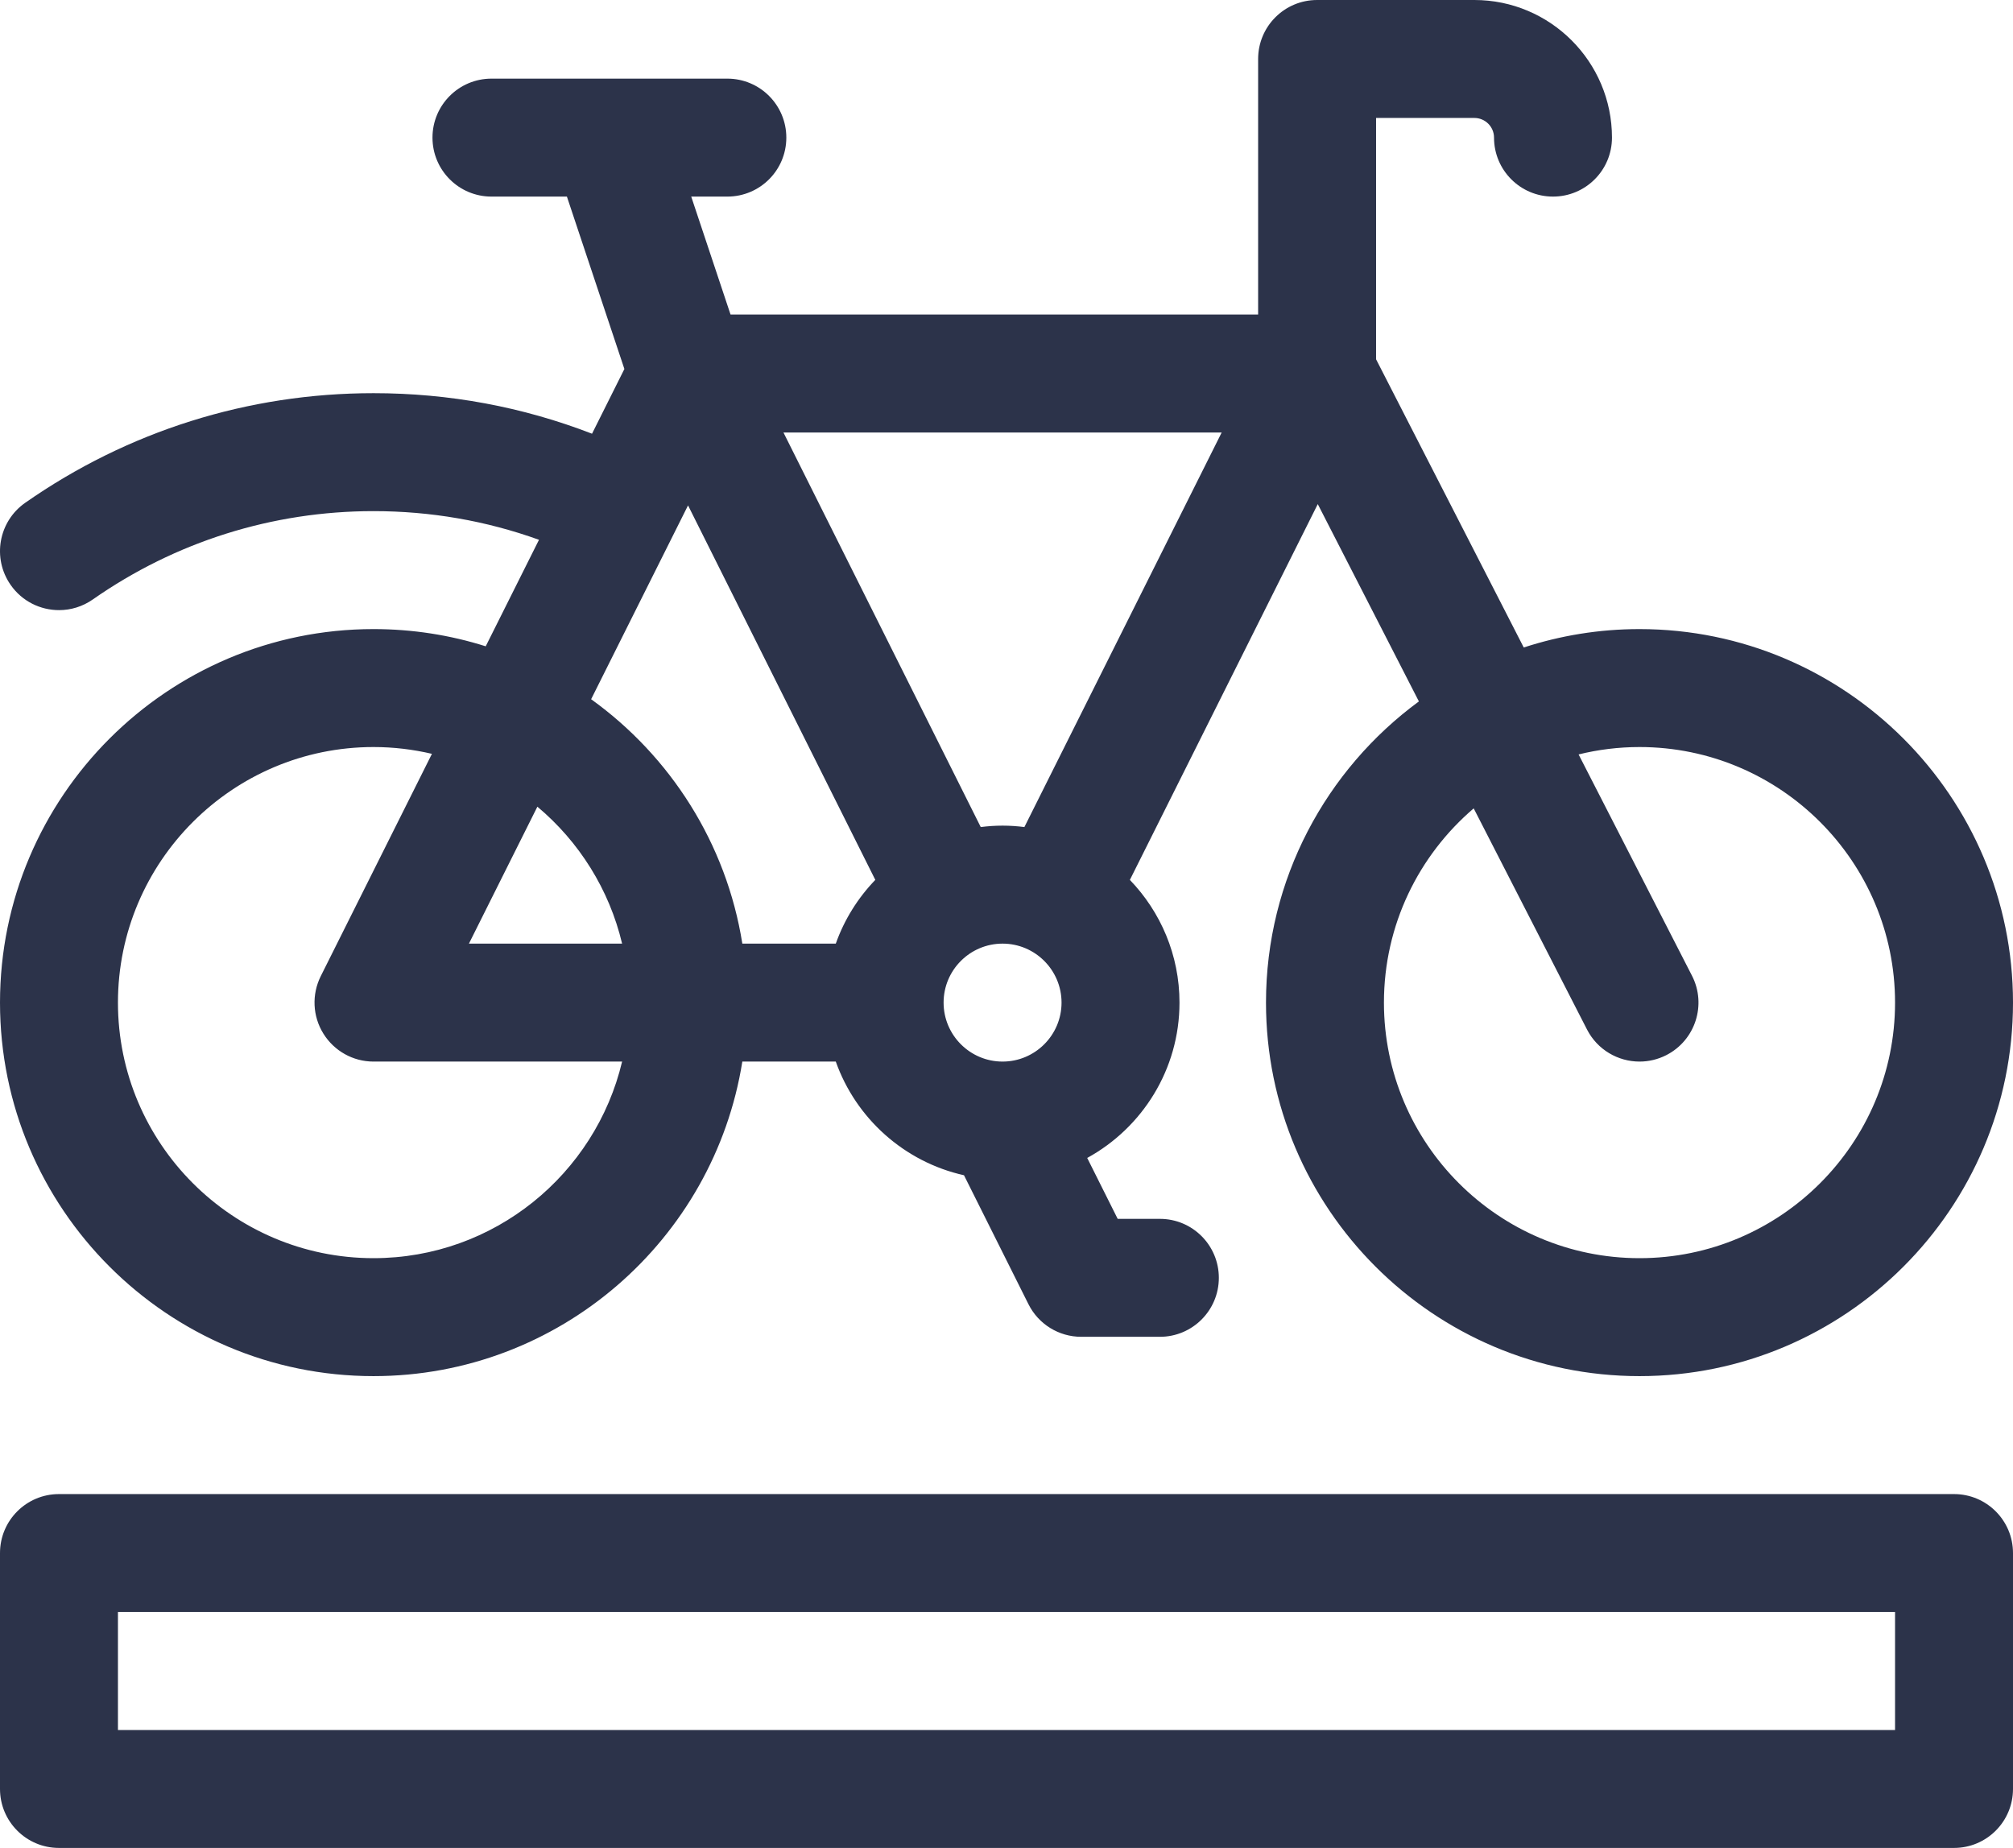 <?xml version="1.0" encoding="utf-8"?>
<!-- Generator: Adobe Illustrator 28.1.0, SVG Export Plug-In . SVG Version: 6.00 Build 0)  -->
<svg version="1.1" xmlns="http://www.w3.org/2000/svg" xmlns:xlink="http://www.w3.org/1999/xlink" x="0px" y="0px"
	 viewBox="0 0 512 470" style="enable-background:new 0 0 512 470;" xml:space="preserve">
<style type="text/css">
	.st0{display:none;}
	.st1{display:inline;opacity:0.43;fill:#FF00FF;}
	.st2{display:inline;}
	.st3{fill:#2C334A;}
	.st4{display:inline;fill:#2C334A;}
	.st5{fill:#FFCB57;}
	.st6{fill:#3F3A34;}
	.st7{fill:#E56565;}
	.st8{fill:#F0BC5E;}
	.st9{fill:#FFA64D;}
	.st10{fill:#333333;}
	.st11{fill:#F9BA48;}
	.st12{display:inline;fill:#FFFFFF;stroke:#FF00FF;stroke-miterlimit:10;}
	.st13{fill:#FFFFFF;}
	.st14{fill:#C41E24;}
	.st15{display:inline;fill:#C41E24;}
</style>
<g id="Warstwa_5" class="st0">
	<rect x="-5778.02" y="-6823" class="st1" width="11399" height="7807"/>
</g>
<g id="Warstwa_1" class="st0">
	<g class="st2">
		<path class="st3" d="M95,160c-52.38,0-95,42.62-95,95s42.61,95,95,95c47.28,0,86.6-34.72,93.81-80h23.77
			c5.12,14.45,17.43,25.52,32.61,28.91l16.4,32.8c2.54,5.08,7.73,8.29,13.42,8.29h20c8.29,0,15-6.72,15-15c0-8.29-6.71-15-15-15
			h-10.73l-7.75-15.49C290.5,286.86,300,272.02,300,255c0-12.11-4.82-23.11-12.62-31.21l47.79-95.58l25.72,50.19
			c-23.56,17.3-38.89,45.19-38.89,76.6c0,52.38,42.62,95,95,95s95-42.62,95-95s-42.62-95-95-95c-10.27,0-20.16,1.65-29.44,4.68
			L350,91.38V30h25c2.76,0,5,2.24,5,5c0,8.29,6.71,15,15,15s15-6.71,15-15c0-19.3-15.7-35-35-35h-40c-8.29,0-15,6.71-15,15v65
			H185.81l-10-30H185c8.29,0,15-6.71,15-15c0-8.28-6.71-15-15-15h-30.27c-0.01,0-0.02,0-0.03,0H125c-8.28,0-15,6.71-15,15
			c0,8.29,6.72,15,15,15h19.19l14.62,43.85l-8.23,16.46C132.89,103.47,114.26,100,95,100c-31.86,0-62.49,9.64-88.59,27.88
			c-6.79,4.75-8.45,14.1-3.7,20.89c2.91,4.18,7.57,6.41,12.31,6.41c2.96,0,5.96-0.88,8.58-2.71C44.63,137.77,69.32,130,95,130
			c14.55,0,28.65,2.45,42.09,7.29l-13.55,27.09C114.53,161.53,104.94,160,95,160z M417,190c35.84,0,65,29.16,65,65
			c0,35.84-29.16,65-65,65c-35.84,0-65-29.16-65-65c0-19.76,8.87-37.47,22.83-49.4l28.82,56.24c2.66,5.18,7.91,8.16,13.36,8.16
			c2.3,0,4.64-0.53,6.83-1.65c7.37-3.78,10.29-12.82,6.51-20.19l-28.84-56.28C406.47,190.66,411.66,190,417,190z M95,320
			c-35.84,0-65-29.16-65-65c0-35.84,29.16-65,65-65c5.12,0,10.09,0.61,14.86,1.73l-28.28,56.55c-2.32,4.65-2.08,10.17,0.66,14.59
			C84.98,267.3,89.8,270,95,270h63.23C151.44,298.63,125.68,320,95,320z M158.23,240h-38.96l17.41-34.83
			C147.24,214.02,154.95,226.16,158.23,240z M255,240c8.27,0,15,6.73,15,15c0,8.27-6.73,15-15,15c-8.27,0-15-6.73-15-15
			C240,246.72,246.73,240,255,240z M260.55,210.35c-1.82-0.23-3.67-0.36-5.55-0.36c-1.88,0-3.73,0.13-5.55,0.36L199.27,110h111.46
			L260.55,210.35z M175,128.54l47.63,95.25c-4.42,4.58-7.88,10.09-10.05,16.21h-23.77c-4.06-25.52-18.32-47.68-38.46-62.16
			L175,128.54z"/>
		<path class="st3" d="M497,380H15c-8.29,0-15,6.71-15,15v60c0,8.28,6.71,15,15,15H497c8.29,0,15-6.72,15-15v-60
			C512,386.71,505.28,380,497,380z M482,440H30v-30H482V440z"/>
	</g>
</g>
<g id="Warstwa_3" class="st0">
</g>
<g id="Warstwa_1_kopia">
	<g>
		<path class="st3" d="M95,160c-52.38,0-95,42.62-95,95s42.61,95,95,95c47.28,0,86.6-34.72,93.81-80h23.77
			c5.12,14.45,17.43,25.52,32.61,28.91l16.4,32.8c2.54,5.08,7.73,8.29,13.42,8.29h20c8.29,0,15-6.72,15-15c0-8.29-6.71-15-15-15
			h-10.73l-7.75-15.49C290.5,286.86,300,272.02,300,255c0-12.11-4.82-23.11-12.62-31.21l47.79-95.58l25.72,50.19
			c-23.56,17.3-38.89,45.19-38.89,76.6c0,52.38,42.62,95,95,95s95-42.62,95-95s-42.62-95-95-95c-10.27,0-20.16,1.65-29.44,4.68
			L350,91.38V30h25c2.76,0,5,2.24,5,5c0,8.29,6.71,15,15,15s15-6.71,15-15c0-19.3-15.7-35-35-35h-40c-8.29,0-15,6.71-15,15v65
			H185.81l-10-30H185c8.29,0,15-6.71,15-15c0-8.28-6.71-15-15-15h-30.27c-0.01,0-0.02,0-0.03,0H125c-8.28,0-15,6.71-15,15
			c0,8.29,6.72,15,15,15h19.19l14.62,43.85l-8.23,16.46C132.89,103.47,114.26,100,95,100c-31.86,0-62.49,9.64-88.59,27.88
			c-6.79,4.75-8.45,14.1-3.7,20.89c2.91,4.18,7.57,6.41,12.31,6.41c2.96,0,5.96-0.88,8.58-2.71C44.63,137.77,69.32,130,95,130
			c14.55,0,28.65,2.45,42.09,7.29l-13.55,27.09C114.53,161.53,104.94,160,95,160z M417,190c35.84,0,65,29.16,65,65
			c0,35.84-29.16,65-65,65c-35.84,0-65-29.16-65-65c0-19.76,8.87-37.47,22.83-49.4l28.82,56.24c2.66,5.18,7.91,8.16,13.36,8.16
			c2.3,0,4.64-0.53,6.83-1.65c7.37-3.78,10.29-12.82,6.51-20.19l-28.84-56.28C406.47,190.66,411.66,190,417,190z M95,320
			c-35.84,0-65-29.16-65-65c0-35.84,29.16-65,65-65c5.12,0,10.09,0.61,14.86,1.73l-28.28,56.55c-2.32,4.65-2.08,10.17,0.66,14.59
			C84.98,267.3,89.8,270,95,270h63.23C151.44,298.63,125.68,320,95,320z M158.23,240h-38.96l17.41-34.83
			C147.24,214.02,154.95,226.16,158.23,240z M255,240c8.27,0,15,6.73,15,15c0,8.27-6.73,15-15,15c-8.27,0-15-6.73-15-15
			C240,246.72,246.73,240,255,240z M260.55,210.35c-1.82-0.23-3.67-0.36-5.55-0.36c-1.88,0-3.73,0.13-5.55,0.36L199.27,110h111.46
			L260.55,210.35z M175,128.54l47.63,95.25c-4.42,4.58-7.88,10.09-10.05,16.21h-23.77c-4.06-25.52-18.32-47.68-38.46-62.16
			L175,128.54z"/>
		<path class="st3" d="M497,380H15c-8.29,0-15,6.71-15,15v60c0,8.28,6.71,15,15,15H497c8.29,0,15-6.72,15-15v-60
			C512,386.71,505.28,380,497,380z M482,440H30v-30H482V440z"/>
	</g>
</g>
<g id="Warstwa_1_kopia_2" class="st0">
	<g class="st2">
		<path class="st14" d="M95,160c-52.38,0-95,42.62-95,95s42.61,95,95,95c47.28,0,86.6-34.72,93.81-80h23.77
			c5.12,14.45,17.43,25.52,32.61,28.91l16.4,32.8c2.54,5.08,7.73,8.29,13.42,8.29h20c8.29,0,15-6.72,15-15c0-8.29-6.71-15-15-15
			h-10.73l-7.75-15.49C290.5,286.86,300,272.02,300,255c0-12.11-4.82-23.11-12.62-31.21l47.79-95.58l25.72,50.19
			c-23.56,17.3-38.89,45.19-38.89,76.6c0,52.38,42.62,95,95,95s95-42.62,95-95s-42.62-95-95-95c-10.27,0-20.16,1.65-29.44,4.68
			L350,91.38V30h25c2.76,0,5,2.24,5,5c0,8.29,6.71,15,15,15s15-6.71,15-15c0-19.3-15.7-35-35-35h-40c-8.29,0-15,6.71-15,15v65
			H185.81l-10-30H185c8.29,0,15-6.71,15-15c0-8.28-6.71-15-15-15h-30.27c-0.01,0-0.02,0-0.03,0H125c-8.28,0-15,6.71-15,15
			c0,8.29,6.72,15,15,15h19.19l14.62,43.85l-8.23,16.46C132.89,103.47,114.26,100,95,100c-31.86,0-62.49,9.64-88.59,27.88
			c-6.79,4.75-8.45,14.1-3.7,20.89c2.91,4.18,7.57,6.41,12.31,6.41c2.96,0,5.96-0.88,8.58-2.71C44.63,137.77,69.32,130,95,130
			c14.55,0,28.65,2.45,42.09,7.29l-13.55,27.09C114.53,161.53,104.94,160,95,160z M417,190c35.84,0,65,29.16,65,65
			c0,35.84-29.16,65-65,65c-35.84,0-65-29.16-65-65c0-19.76,8.87-37.47,22.83-49.4l28.82,56.24c2.66,5.18,7.91,8.16,13.36,8.16
			c2.3,0,4.64-0.53,6.83-1.65c7.37-3.78,10.29-12.82,6.51-20.19l-28.84-56.28C406.47,190.66,411.66,190,417,190z M95,320
			c-35.84,0-65-29.16-65-65c0-35.84,29.16-65,65-65c5.12,0,10.09,0.61,14.86,1.73l-28.28,56.55c-2.32,4.65-2.08,10.17,0.66,14.59
			C84.98,267.3,89.8,270,95,270h63.23C151.44,298.63,125.68,320,95,320z M158.23,240h-38.96l17.41-34.83
			C147.24,214.02,154.95,226.16,158.23,240z M255,240c8.27,0,15,6.73,15,15c0,8.27-6.73,15-15,15c-8.27,0-15-6.73-15-15
			C240,246.72,246.73,240,255,240z M260.55,210.35c-1.82-0.23-3.67-0.36-5.55-0.36c-1.88,0-3.73,0.13-5.55,0.36L199.27,110h111.46
			L260.55,210.35z M175,128.54l47.63,95.25c-4.42,4.58-7.88,10.09-10.05,16.21h-23.77c-4.06-25.52-18.32-47.68-38.46-62.16
			L175,128.54z"/>
		<path class="st14" d="M497,380H15c-8.29,0-15,6.71-15,15v60c0,8.28,6.71,15,15,15H497c8.29,0,15-6.72,15-15v-60
			C512,386.71,505.28,380,497,380z M482,440H30v-30H482V440z"/>
	</g>
</g>
</svg>
